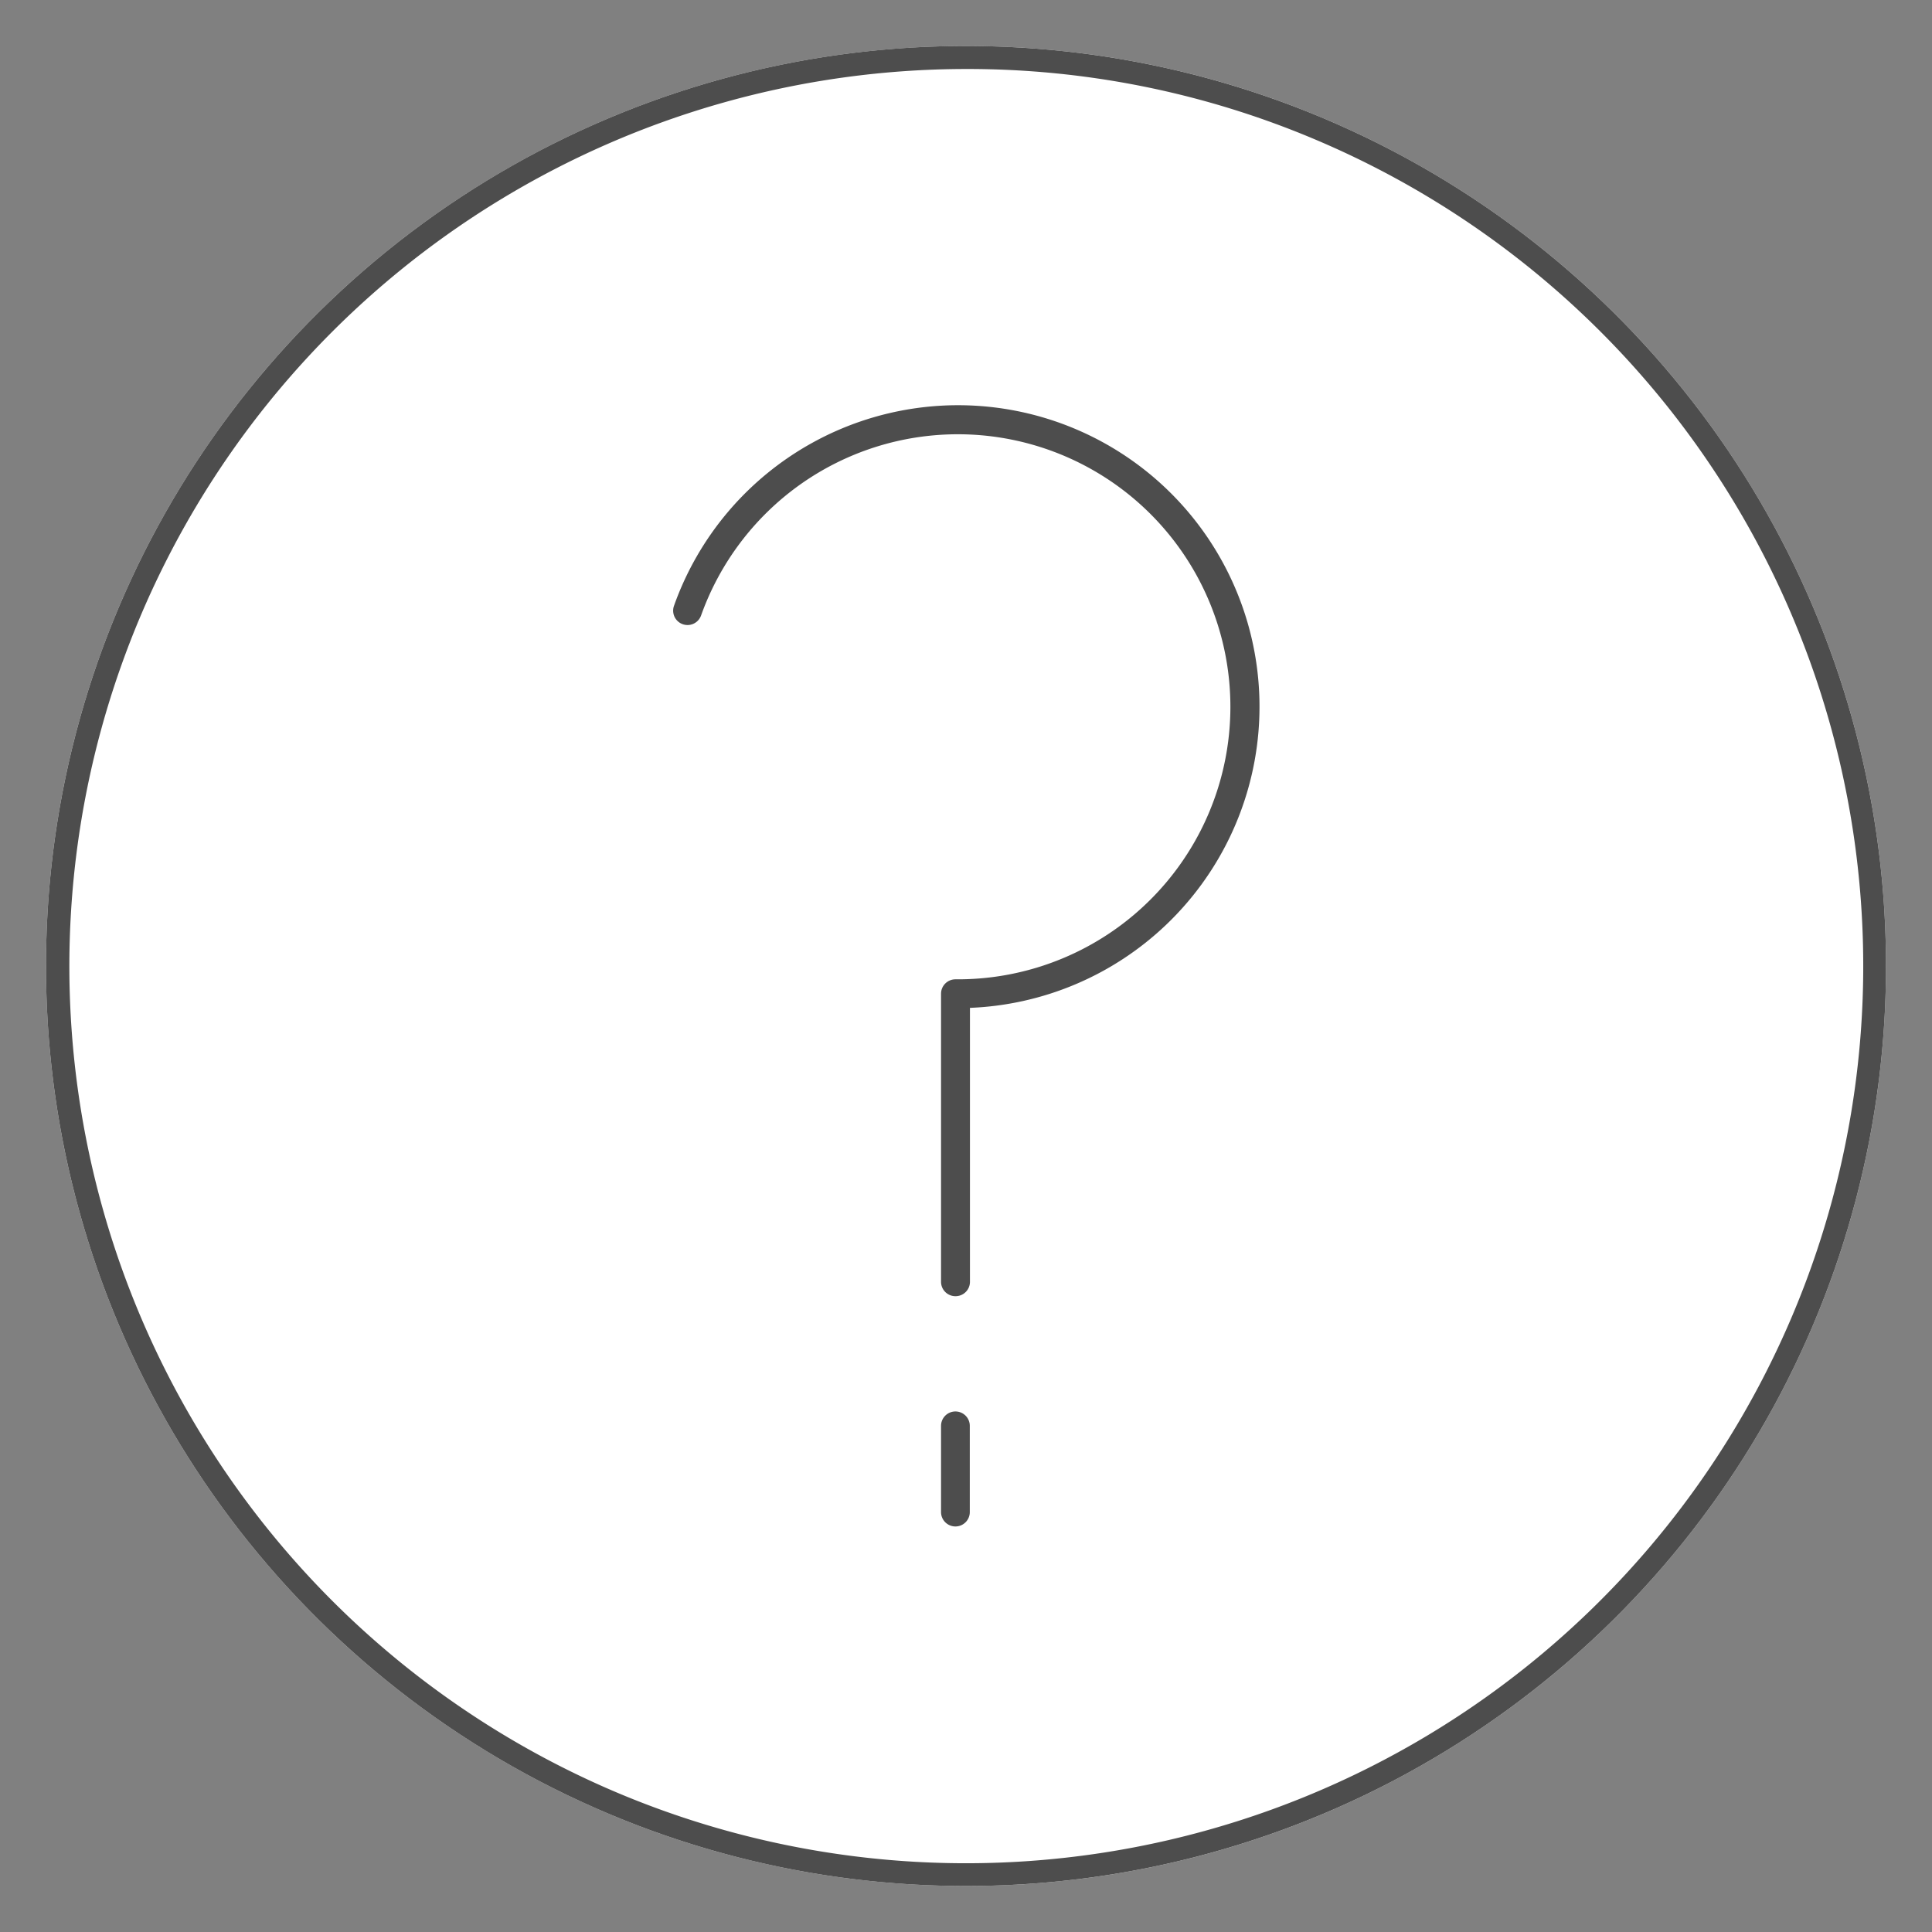 <svg xmlns="http://www.w3.org/2000/svg" width="84" height="84" viewBox="0 0 84 84"><rect x="0" y="0" width="84" height="84" fill="#808080" stroke="none"/><g transform="translate(2 2)" opacity="0.996"><rect width="84" height="84" transform="translate(-2 -2)" fill="none"/><circle cx="40" cy="40" r="40" fill="#fff"/><path d="M40,1A39.011,39.011,0,0,0,24.82,75.936,39.01,39.01,0,0,0,55.18,4.064,38.755,38.755,0,0,0,40,1m0-1A40,40,0,1,1,0,40,40,40,0,0,1,40,0Z" fill="#4c4c4c"/><g transform="translate(27.259 15.631)"><path d="M200.45,168.757a.625.625,0,0,1-.625-.625V155.606a.626.626,0,0,1,.629-.626h.1a11.849,11.849,0,1,0-6.9-21.48,11.884,11.884,0,0,0-4.264,5.665.625.625,0,0,1-1.178-.418,13.106,13.106,0,1,1,12.87,17.474v11.911A.625.625,0,0,1,200.45,168.757Z" transform="translate(-188.169 -130.032)" fill="#4c4c4c"/><path d="M-.625,3.75a.625.625,0,0,1-.625-.625V-.625A.625.625,0,0,1-.625-1.25.625.625,0,0,1,0-.625v3.75A.625.625,0,0,1-.625,3.75Z" transform="translate(12.906 44.987)" fill="#4c4c4c"/></g></g></svg>